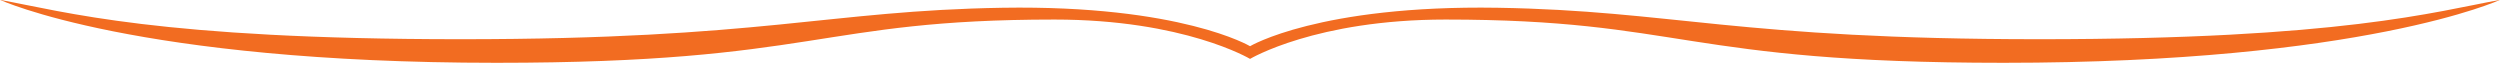 <svg xmlns="http://www.w3.org/2000/svg" width="1033" height="26" viewBox="0 0 1033 26" fill="none"><g clip-path="url(#clip0_24_2616)"><path d="M516.522 19.09C516.522 19.09 545.009 2.039 618.76 3.204C691.113 4.395 717.94 16.204 842.636 16.204C967.332 16.204 1006.17 4.819 1033 -0.053C1033 -0.053 976.682 25.947 827.868 25.947C695.177 25.947 695.177 8.076 597.308 8.076C543.698 8.076 516.522 24.332 516.522 24.332C516.522 24.332 489.346 8.076 435.692 8.076C337.867 8.076 337.867 25.947 205.132 25.947C56.319 25.947 0 -0.053 0 -0.053C26.827 4.819 65.537 16.204 190.364 16.204C315.191 16.204 341.887 4.395 414.284 3.204C487.991 2.039 516.522 19.09 516.522 19.09Z" fill="#F26C21"></path></g><defs><clipPath id="clip0_24_2616"><rect width="1033" height="26" fill="white" transform="matrix(1 0 0 -1 0 26)"></rect></clipPath></defs></svg>